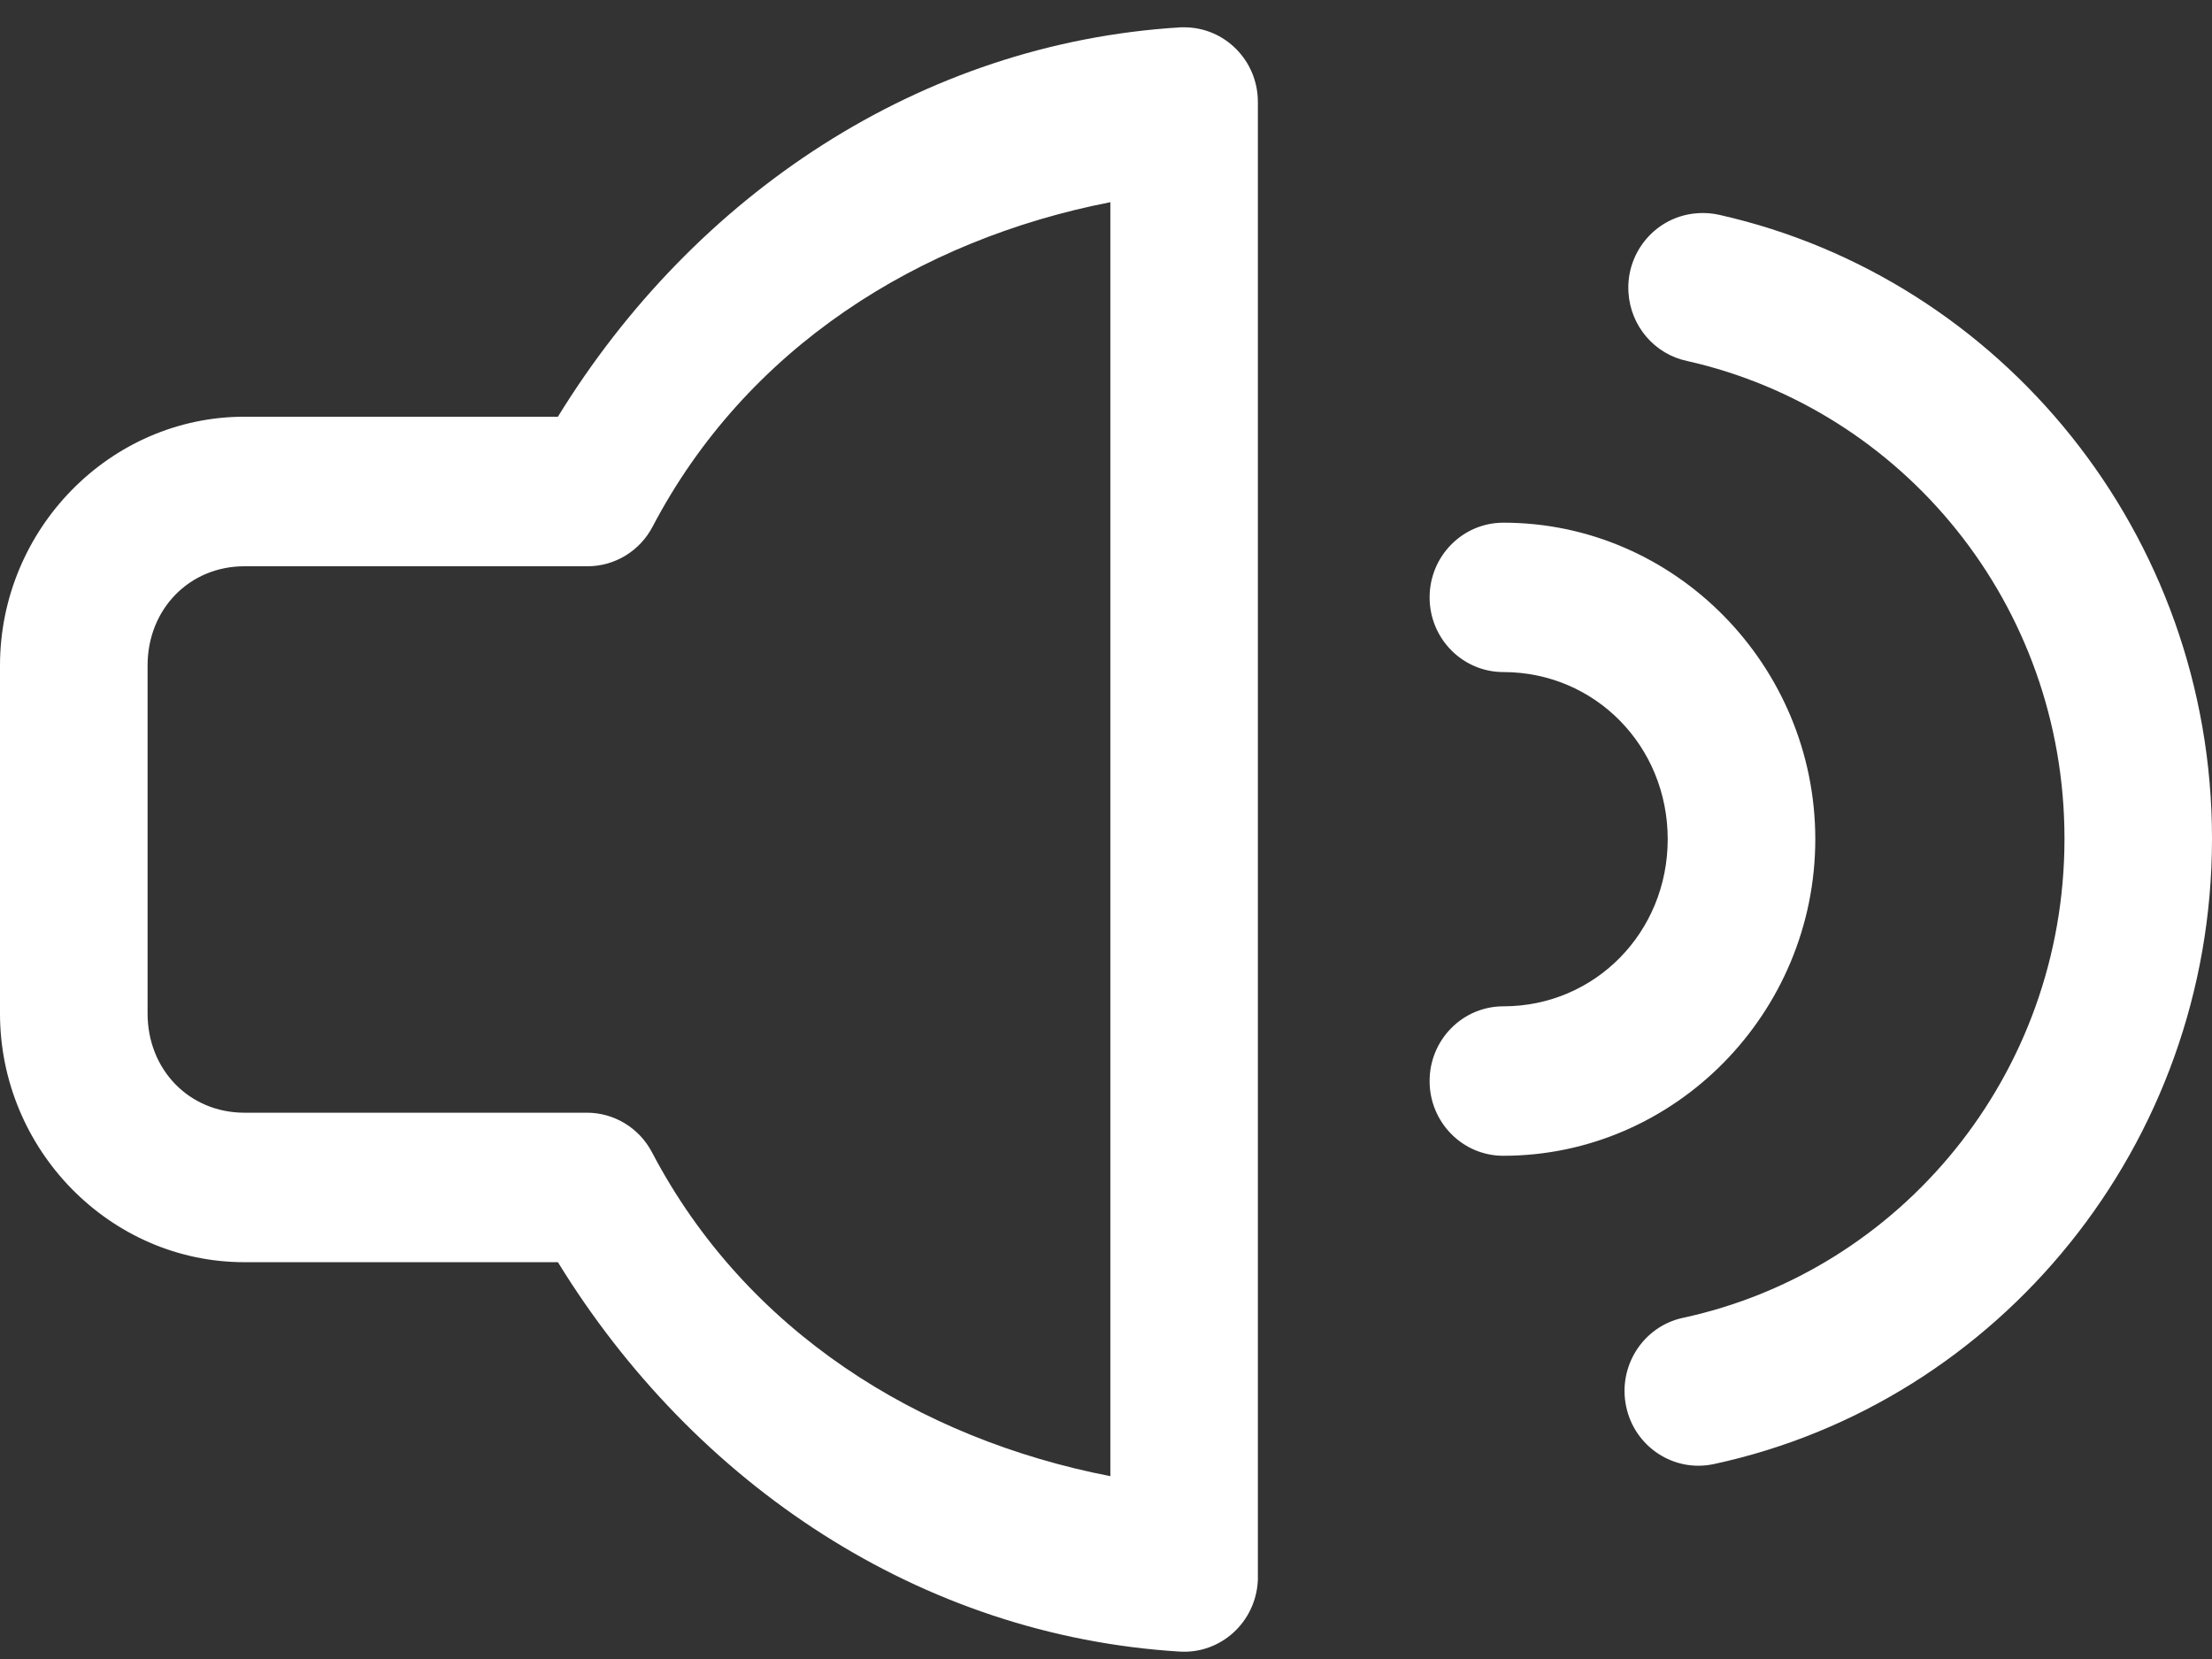 <svg width="64" height="48" viewBox="0 0 64 48" fill="none" xmlns="http://www.w3.org/2000/svg">
<rect x="0" y="0" width="64" height="48" fill="#333333" stroke="none"/>
<path d="M34.142 0.792C26.638 1.25 20.092 5.629 16.142 12.057L7.07 12.057C3.184 12.057 0 15.312 0 19.255V29.323C0 33.266 3.184 36.519 7.07 36.519H16.142C20.094 42.951 26.634 47.33 34.142 47.786C35.318 47.853 36.324 46.941 36.392 45.748C36.394 45.705 36.396 45.66 36.394 45.618L36.394 2.946C36.393 1.752 35.436 0.788 34.257 0.79C34.218 0.79 34.182 0.79 34.142 0.791L34.142 0.792ZM32.126 5.85V42.71C26.57 41.63 21.576 38.507 18.866 33.343C18.495 32.634 17.768 32.192 16.976 32.194H7.07C5.482 32.194 4.27 30.956 4.27 29.323V19.255C4.27 17.622 5.482 16.384 7.07 16.384H16.995C17.787 16.385 18.512 15.944 18.883 15.235C21.593 10.071 26.575 6.934 32.126 5.85L32.126 5.85ZM52.522 24.28C52.522 29.31 48.459 33.44 43.497 33.44H43.493C42.315 33.44 41.361 32.47 41.363 31.276C41.363 30.082 42.319 29.116 43.497 29.116C46.148 29.116 48.252 26.978 48.252 24.28C48.252 21.583 46.148 19.445 43.497 19.445C42.318 19.445 41.363 18.477 41.363 17.285C41.363 16.09 42.319 15.123 43.497 15.123C48.458 15.121 52.522 19.251 52.522 24.28L52.522 24.28ZM49.12 6.168C49.332 6.154 49.544 6.17 49.75 6.217C57.908 8.057 64 15.462 64 24.264C64 33.126 57.832 40.584 49.592 42.359C49.588 42.359 49.586 42.359 49.582 42.361C48.43 42.608 47.294 41.862 47.05 40.695C46.804 39.528 47.54 38.378 48.692 38.129C54.99 36.774 59.732 31.097 59.732 24.265C59.732 17.478 55.054 11.852 48.82 10.446C47.872 10.25 47.174 9.433 47.116 8.457C47.044 7.266 47.944 6.242 49.12 6.169L49.12 6.168Z" fill="white"/>
</svg>
